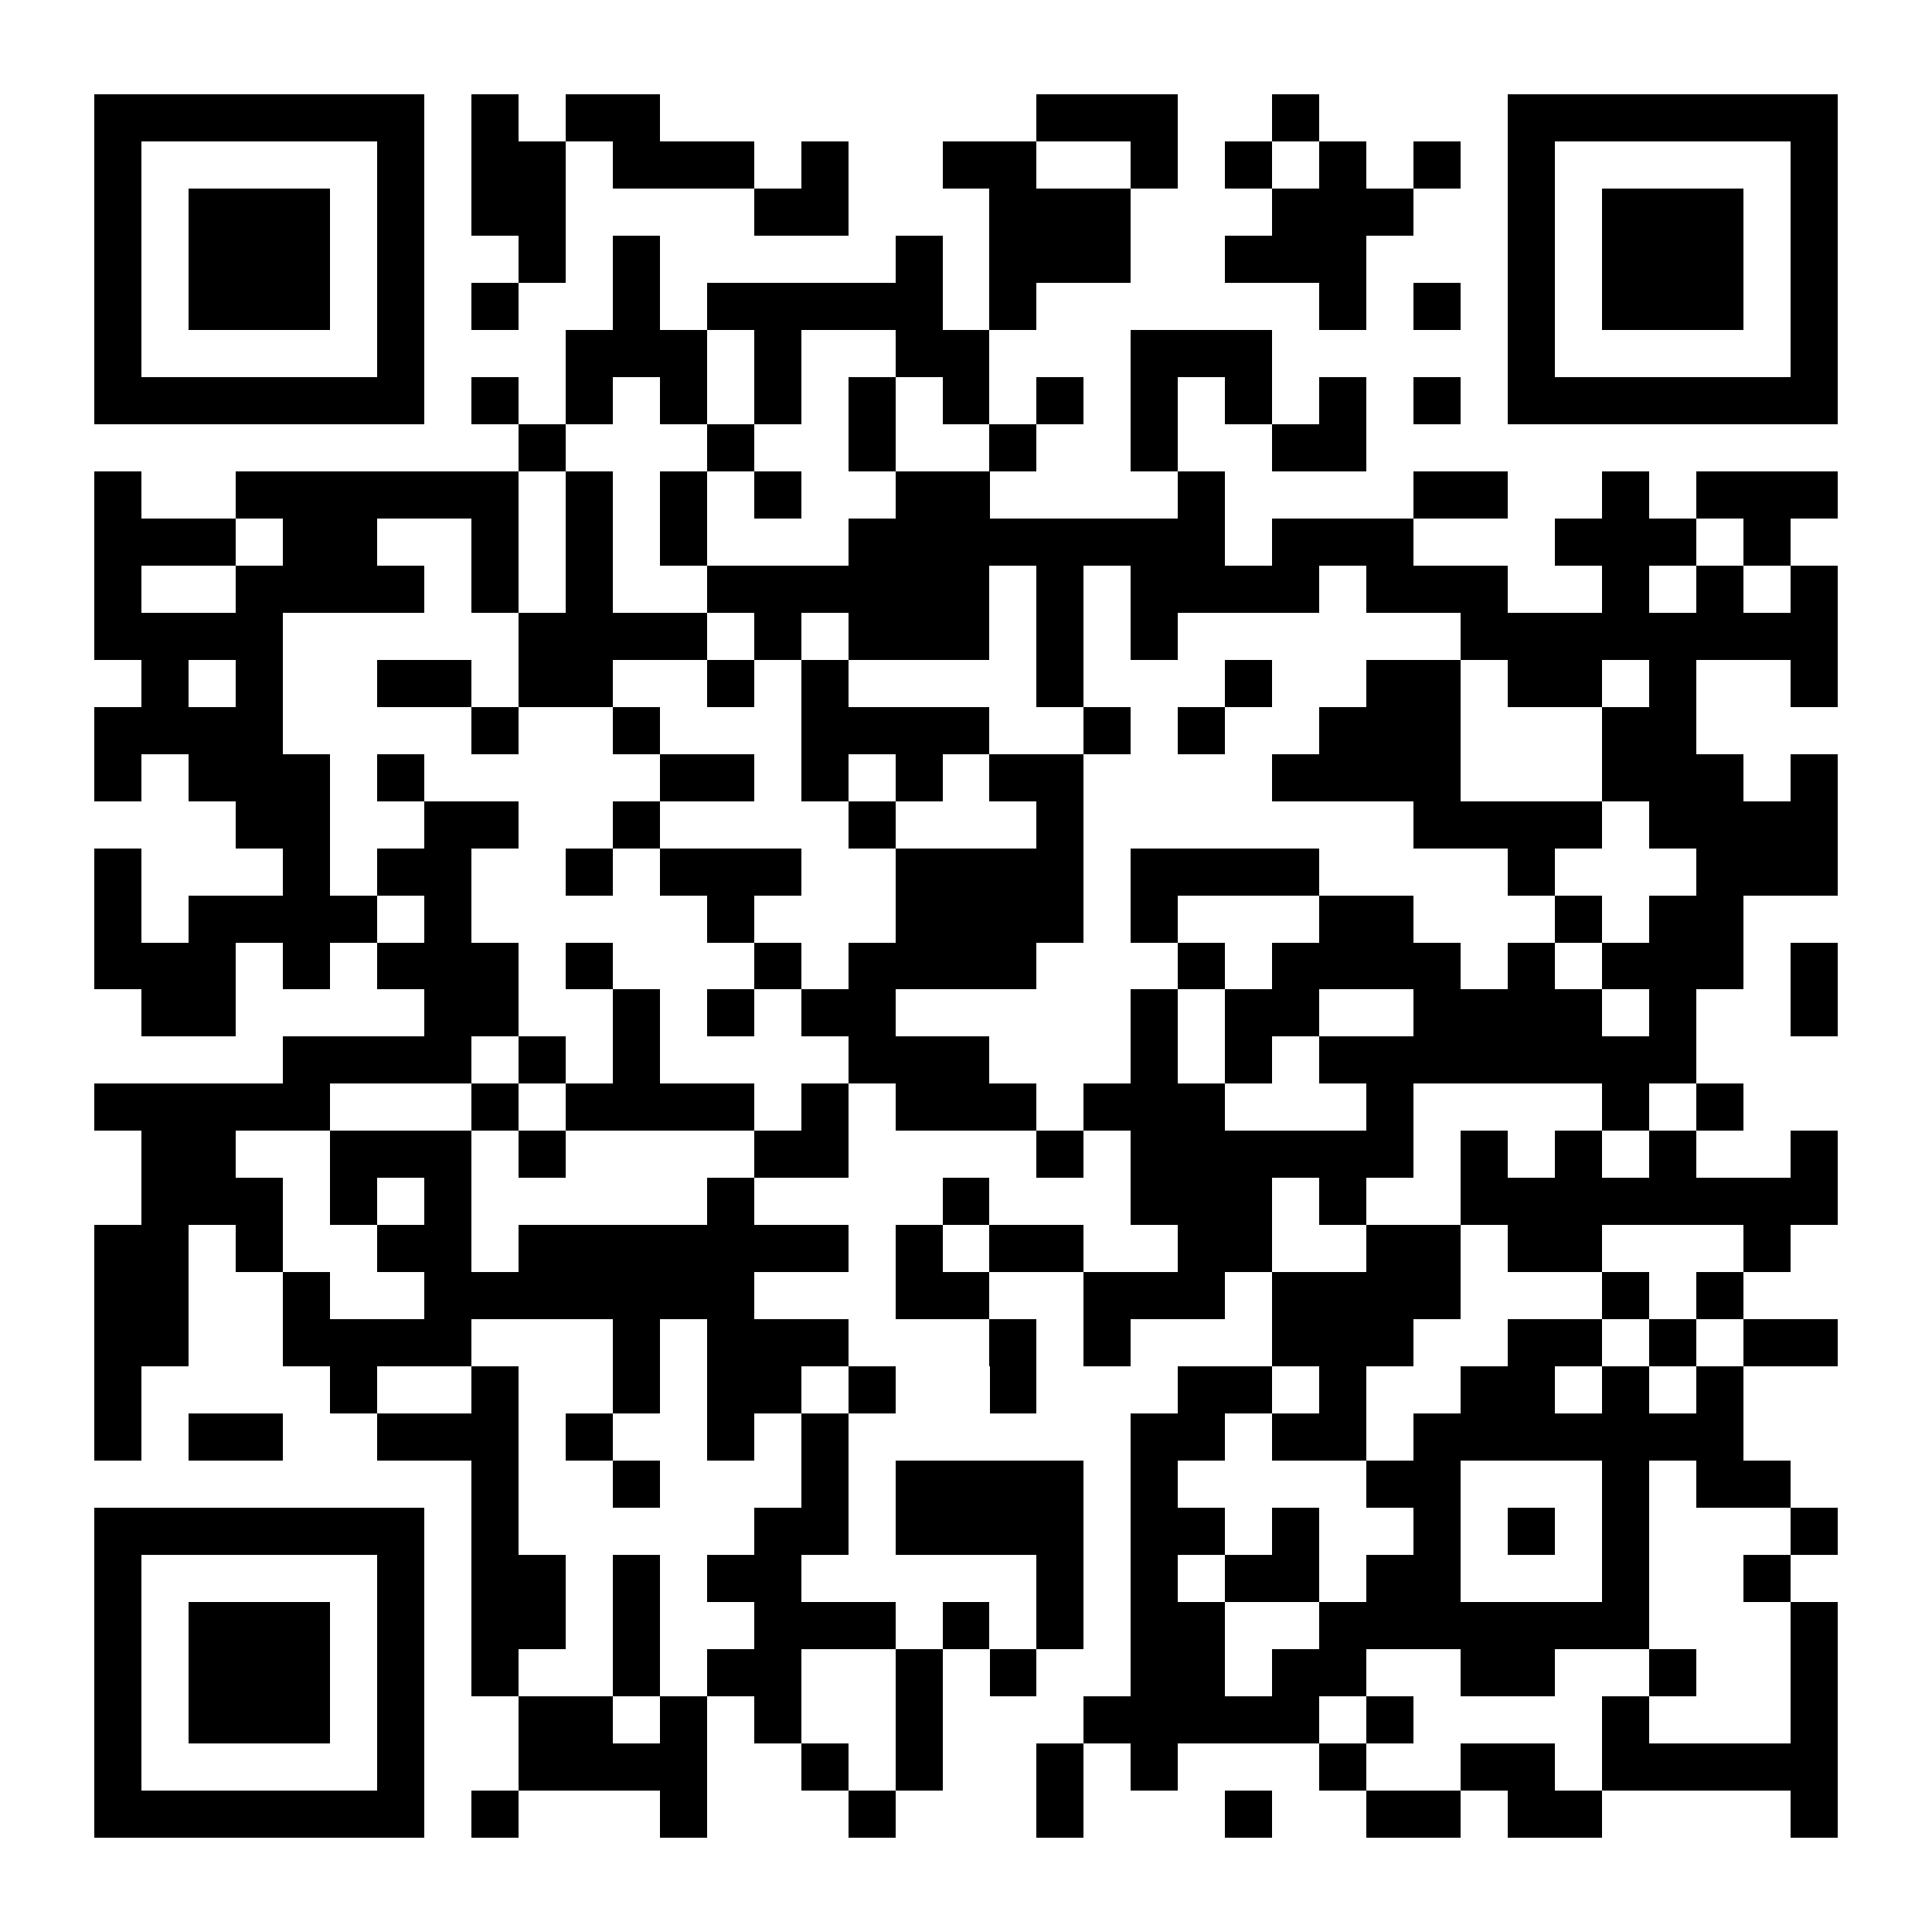<?xml version="1.0" encoding="UTF-8"?><svg xmlns="http://www.w3.org/2000/svg" fill="#fff" height="41" shape-rendering="crispEdges" style="fill: #fff;" viewBox="0 0 41 41" width="41"><path d="M0 0h41v41H0z"/><path d="M2 2.5h7m1 0h1m1 0h2m8 0h3m2 0h1m4 0h7M2 3.5h1m5 0h1m1 0h2m1 0h3m1 0h1m2 0h2m2 0h1m1 0h1m1 0h1m1 0h1m1 0h1m5 0h1M2 4.5h1m1 0h3m1 0h1m1 0h2m4 0h2m3 0h3m3 0h3m2 0h1m1 0h3m1 0h1M2 5.5h1m1 0h3m1 0h1m2 0h1m1 0h1m5 0h1m1 0h3m2 0h3m3 0h1m1 0h3m1 0h1M2 6.5h1m1 0h3m1 0h1m1 0h1m2 0h1m1 0h5m1 0h1m6 0h1m1 0h1m1 0h1m1 0h3m1 0h1M2 7.5h1m5 0h1m3 0h3m1 0h1m2 0h2m3 0h3m5 0h1m5 0h1M2 8.5h7m1 0h1m1 0h1m1 0h1m1 0h1m1 0h1m1 0h1m1 0h1m1 0h1m1 0h1m1 0h1m1 0h1m1 0h7M11 9.5h1m3 0h1m2 0h1m2 0h1m2 0h1m2 0h2M2 10.5h1m2 0h6m1 0h1m1 0h1m1 0h1m2 0h2m4 0h1m4 0h2m2 0h1m1 0h3M2 11.5h3m1 0h2m2 0h1m1 0h1m1 0h1m3 0h8m1 0h3m3 0h3m1 0h1M2 12.5h1m2 0h4m1 0h1m1 0h1m2 0h6m1 0h1m1 0h4m1 0h3m2 0h1m1 0h1m1 0h1M2 13.5h4m5 0h4m1 0h1m1 0h3m1 0h1m1 0h1m6 0h8M3 14.5h1m1 0h1m2 0h2m1 0h2m2 0h1m1 0h1m4 0h1m3 0h1m2 0h2m1 0h2m1 0h1m2 0h1M2 15.5h4m4 0h1m2 0h1m3 0h4m2 0h1m1 0h1m2 0h3m3 0h2M2 16.5h1m1 0h3m1 0h1m5 0h2m1 0h1m1 0h1m1 0h2m4 0h4m3 0h3m1 0h1M5 17.5h2m2 0h2m2 0h1m4 0h1m3 0h1m7 0h4m1 0h4M2 18.5h1m3 0h1m1 0h2m2 0h1m1 0h3m2 0h4m1 0h4m4 0h1m3 0h3M2 19.5h1m1 0h4m1 0h1m5 0h1m3 0h4m1 0h1m3 0h2m3 0h1m1 0h2M2 20.5h3m1 0h1m1 0h3m1 0h1m3 0h1m1 0h4m3 0h1m1 0h4m1 0h1m1 0h3m1 0h1M3 21.5h2m4 0h2m2 0h1m1 0h1m1 0h2m5 0h1m1 0h2m2 0h4m1 0h1m2 0h1M6 22.5h4m1 0h1m1 0h1m4 0h3m3 0h1m1 0h1m1 0h8M2 23.5h5m3 0h1m1 0h4m1 0h1m1 0h3m1 0h3m3 0h1m4 0h1m1 0h1M3 24.5h2m2 0h3m1 0h1m4 0h2m4 0h1m1 0h6m1 0h1m1 0h1m1 0h1m2 0h1M3 25.5h3m1 0h1m1 0h1m5 0h1m4 0h1m3 0h3m1 0h1m2 0h8M2 26.5h2m1 0h1m2 0h2m1 0h7m1 0h1m1 0h2m2 0h2m2 0h2m1 0h2m3 0h1M2 27.5h2m2 0h1m2 0h7m3 0h2m2 0h3m1 0h4m3 0h1m1 0h1M2 28.5h2m2 0h4m3 0h1m1 0h3m3 0h1m1 0h1m3 0h3m2 0h2m1 0h1m1 0h2M2 29.5h1m4 0h1m2 0h1m2 0h1m1 0h2m1 0h1m2 0h1m3 0h2m1 0h1m2 0h2m1 0h1m1 0h1M2 30.5h1m1 0h2m2 0h3m1 0h1m2 0h1m1 0h1m6 0h2m1 0h2m1 0h7M10 31.5h1m2 0h1m3 0h1m1 0h4m1 0h1m4 0h2m3 0h1m1 0h2M2 32.5h7m1 0h1m5 0h2m1 0h4m1 0h2m1 0h1m2 0h1m1 0h1m1 0h1m3 0h1M2 33.5h1m5 0h1m1 0h2m1 0h1m1 0h2m5 0h1m1 0h1m1 0h2m1 0h2m3 0h1m2 0h1M2 34.5h1m1 0h3m1 0h1m1 0h2m1 0h1m2 0h3m1 0h1m1 0h1m1 0h2m2 0h7m3 0h1M2 35.5h1m1 0h3m1 0h1m1 0h1m2 0h1m1 0h2m2 0h1m1 0h1m2 0h2m1 0h2m2 0h2m2 0h1m2 0h1M2 36.5h1m1 0h3m1 0h1m2 0h2m1 0h1m1 0h1m2 0h1m3 0h5m1 0h1m4 0h1m3 0h1M2 37.5h1m5 0h1m2 0h4m2 0h1m1 0h1m2 0h1m1 0h1m3 0h1m2 0h2m1 0h5M2 38.5h7m1 0h1m3 0h1m3 0h1m3 0h1m3 0h1m2 0h2m1 0h2m4 0h1" stroke="#000"/></svg>